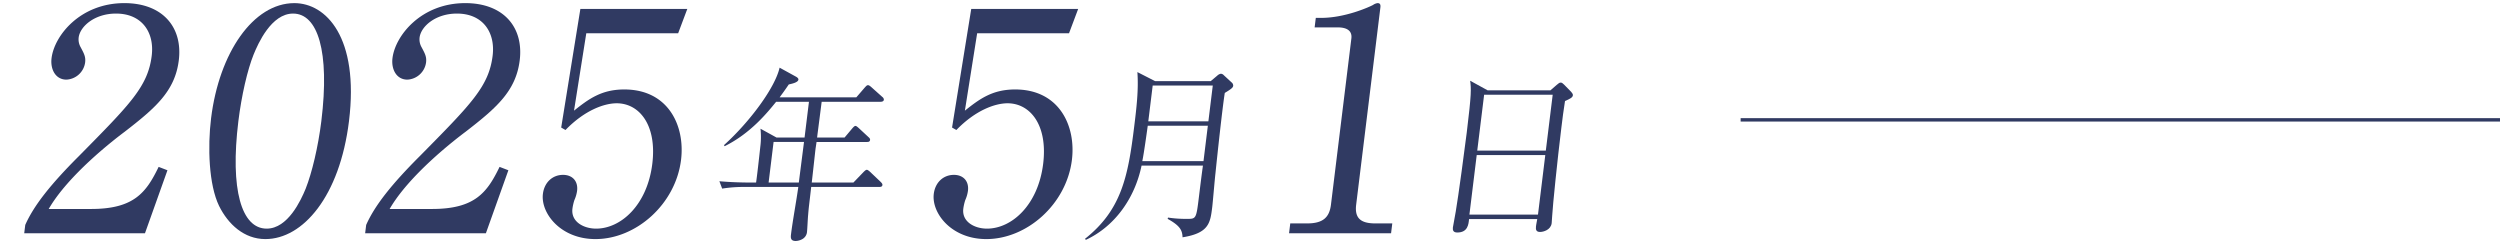 <svg xmlns="http://www.w3.org/2000/svg" width="800" height="78" viewBox="0 0 800 78"><g transform="translate(10531 -1179)"><g transform="translate(-10523.248 1180)"><path d="M1008.718,611.088H970.076l.327-2.656c2.726-6.191,8.191-13.075,17.158-22.02,16.5-16.714,22.107-22.316,23.314-32.15.906-7.374-3.064-13.469-11.421-13.469-6.884,0-11.521,4.129-11.957,7.67a5.029,5.029,0,0,0,.61,3.046c1.037,1.968,1.691,3.049,1.462,4.916a6.357,6.357,0,0,1-5.986,5.507c-3.441,0-5.206-3.245-4.759-6.884.88-7.178,9.144-17.6,23.3-17.6,12.192,0,18.721,7.67,17.415,18.287-1.216,9.928-7.581,15.337-17.361,22.907-3.683,2.754-18.023,13.863-24.267,24.678h13.567c13.765,0,17.661-5.31,21.612-13.469l2.817,1.081Z" transform="translate(-970.076 -537.45)" fill="#303a62"/><path d="M1015.2,612.955c-6.784,0-11.909-4.718-14.822-10.616-3.295-6.783-3.678-18.88-2.556-28.021,2.571-20.941,13.476-36.868,26.65-36.868,10.129,0,20.78,10.913,17.485,37.75C1039,599.288,1027.2,612.955,1015.2,612.955Zm-3.757-59.086c-1.981,4.914-3.881,13.173-4.884,21.331-2.691,21.926.987,34.412,9.052,34.412,6.784,0,10.942-9.045,12.48-12.78,1.994-5.014,4-13.373,5.016-21.632,2.755-22.414-1.181-34.408-9.045-34.408C1017.083,540.793,1012.851,550.429,1011.446,553.869Z" transform="translate(-938.029 -537.45)" fill="#303a62"/><path d="M1058.781,611.088h-38.639l.324-2.656c2.726-6.191,8.194-13.075,17.158-22.02,16.5-16.714,22.109-22.316,23.314-32.15.906-7.374-3.064-13.469-11.421-13.469-6.881,0-11.521,4.129-11.954,7.67a5.017,5.017,0,0,0,.608,3.046c1.039,1.968,1.691,3.049,1.464,4.916a6.359,6.359,0,0,1-5.986,5.507c-3.441,0-5.208-3.245-4.761-6.884.882-7.178,9.146-17.6,23.3-17.6,12.19,0,18.718,7.67,17.415,18.287-1.218,9.928-7.583,15.337-17.363,22.907-3.681,2.754-18.021,13.863-24.266,24.678h13.569c13.763,0,17.659-5.31,21.613-13.469l2.818,1.081Z" transform="translate(-911.045 -537.45)" fill="#303a62"/><path d="M1060.16,546.074l-3.929,24.774c4.689-3.737,8.8-6.784,16.075-6.784,14.16,0,19.505,11.7,18.178,22.515-1.75,14.255-14.422,25.364-27.4,25.364-11.209,0-17.557-8.355-16.807-14.452.457-3.737,3.107-6.095,6.45-6.095,2.95,0,4.87,1.966,4.487,5.114a10.831,10.831,0,0,1-.857,2.946,15.33,15.33,0,0,0-.631,2.754c-.519,4.227,3.639,6.389,7.572,6.389,7.964,0,16.365-7.568,17.984-20.745,1.532-12.486-4.21-19.366-11.388-19.366-3.933,0-10.2,2.162-16.387,8.551l-1.379-.784,6.134-37.949h34.216l-2.92,7.766Z" transform="translate(-880.298 -536.438)" fill="#303a62"/><path d="M1123.368,585.1h-21.824c-.6,5.369-.761,6.2-.976,8.91-.1.828-.257,4.487-.35,5.252a2.927,2.927,0,0,1-1.423,2.477,4.6,4.6,0,0,1-2.2.652c-1.769,0-1.625-1.181-1.495-2.242.514-4.19,1.746-10.861,2.319-15.049h-17.341a43.017,43.017,0,0,0-7.025.53l-.891-2.36c3.909.355,7.912.414,9.034.414h2.713c.3-1.948.948-7.729,1.368-11.623a24.269,24.269,0,0,0,.039-5.6l5.138,2.831h8.967l1.406-11.447h-10.5c-2.778,3.421-8.139,10.089-16.491,14.221l-.194-.355c8.3-7.494,16.359-18.409,17.79-24.783l5.358,2.948c.386.24.7.532.66.887-.118.944-2.29,1.358-3.079,1.536-1.514,2.24-2.214,3.125-2.927,4.127h24.539l2.75-3.186c.337-.353.619-.708.974-.708.292,0,.567.177,1.046.593l3.562,3.184a1.108,1.108,0,0,1,.482.887c-.068.532-.615.649-1.027.649h-18.875c-.218,1.769-1.262,9.8-1.464,11.447h8.791l2.484-2.951c.412-.473.741-.767.978-.767.3,0,.562.235,1.042.65l3.177,2.95c.429.353.51.649.481.885-.072.59-.554.649-.965.649h-16.162c-.044.355-.318,2.122-.34,2.3-.044.351-.985,8.967-1.194,10.677h13.332l3.243-3.362c.538-.532.8-.708,1.033-.708.294,0,.56.235.989.588l3.539,3.362c.257.3.523.534.473.948C1124.261,585.045,1123.721,585.1,1123.368,585.1Zm-33.859-14.4-1.593,12.981h9.673c.333-2.713,1.386-10.8,1.654-12.981Z" transform="translate(-849.713 -526.277)" fill="#303a62"/><path d="M1117.56,546.074l-3.929,24.774c4.688-3.737,8.8-6.784,16.075-6.784,14.157,0,19.505,11.7,18.178,22.515-1.752,14.255-14.421,25.364-27.4,25.364-11.207,0-17.557-8.355-16.807-14.452.458-3.737,3.107-6.095,6.452-6.095,2.948,0,4.87,1.966,4.483,5.114a10.81,10.81,0,0,1-.852,2.946,15.335,15.335,0,0,0-.632,2.754c-.521,4.227,3.637,6.389,7.57,6.389,7.965,0,16.367-7.568,17.984-20.745,1.532-12.486-4.21-19.366-11.388-19.366-3.931,0-10.2,2.162-16.387,8.551l-1.379-.784,6.136-37.949h34.216l-2.92,7.766Z" transform="translate(-812.621 -536.438)" fill="#303a62"/><path d="M1170.577,554.244c-.787,4.958-2.393,19.945-2.99,25.785-.212,1.713-.837,9.207-1.018,10.682-.632,5.134-1.03,8.379-9.511,9.736-.07-2.3-.843-3.718-4.763-5.9l.111-.416a38.157,38.157,0,0,0,6.084.416c2.889,0,2.951,0,3.789-6.847.558-4.544.959-7.786,1.312-10.207h-19.642c-2.175,10.5-8.581,19.472-17.843,23.78l-.25-.353c11.628-9.207,13.768-19.886,15.722-35.82.726-5.9,1.449-11.8,1.031-17.524l5.664,2.892h17.812l2.1-1.769a2.249,2.249,0,0,1,1.135-.593,1.365,1.365,0,0,1,.944.473l2.491,2.3a1.317,1.317,0,0,1,.518,1.061C1173.2,552.533,1172.74,552.945,1170.577,554.244Zm-5.42,10.5h-19.23c-.007.059-1.188,8.732-1.744,11.329h19.581Zm1.578-12.863h-19.228l-1.405,11.447h19.228Z" transform="translate(-786.398 -525.51)" fill="#303a62"/><path d="M1156.2,607.944h5.408c5.113,0,7.124-1.968,7.618-6l6.531-53.187c.375-3.051-2.417-3.539-4.284-3.539H1164l.375-3.049h1.772c7.57,0,15.269-3.443,16.533-4.127a3.313,3.313,0,0,1,1.452-.593c.884,0,1.006.593.911,1.377l-7.751,63.118c-.518,4.227,1.327,6,6.145,6h5.411l-.386,3.144h-32.645Z" transform="translate(-751.07 -537.45)" fill="#303a62"/><path d="M1215.766,555.338c-.523,3.3-.763,5.252-1.175,8.616-1.275,10.386-2.735,24.667-2.935,28.206-.041.355-.113,1.887-.154,2.242-.268,2.181-2.648,2.833-3.711,2.833-1.179,0-1.454-.652-1.316-1.771.007-.057.109-.885.407-2.36h-21.824c-.152,1.711-.412,4.308-3.774,4.308-1.24,0-1.506-.708-1.4-1.6.05-.41.6-3.421.924-5.132.8-4.546,3.007-21.124,3.515-25.258,1.543-12.567,1.423-13.983,1.091-16.579l5.581,3.068h20.113l2.048-1.772c.529-.471.852-.708,1.266-.708.353,0,.671.3,1.042.651l2.253,2.3c.362.414.615.767.569,1.122C1218.2,554.218,1217.387,554.632,1215.766,555.338Zm-6.313,17.291h-21.941l-2.338,19.061h21.942Zm2.371-19.3h-21.941l-2.2,17.88h21.941Z" transform="translate(-722.715 -524.009)" fill="#303a62"/></g><rect width="242.997" height="1.09" transform="translate(-9973.997 1216.809)" fill="#303a62"/><rect width="800" height="78" transform="translate(-10531 1179)" fill="none"/></g></svg>